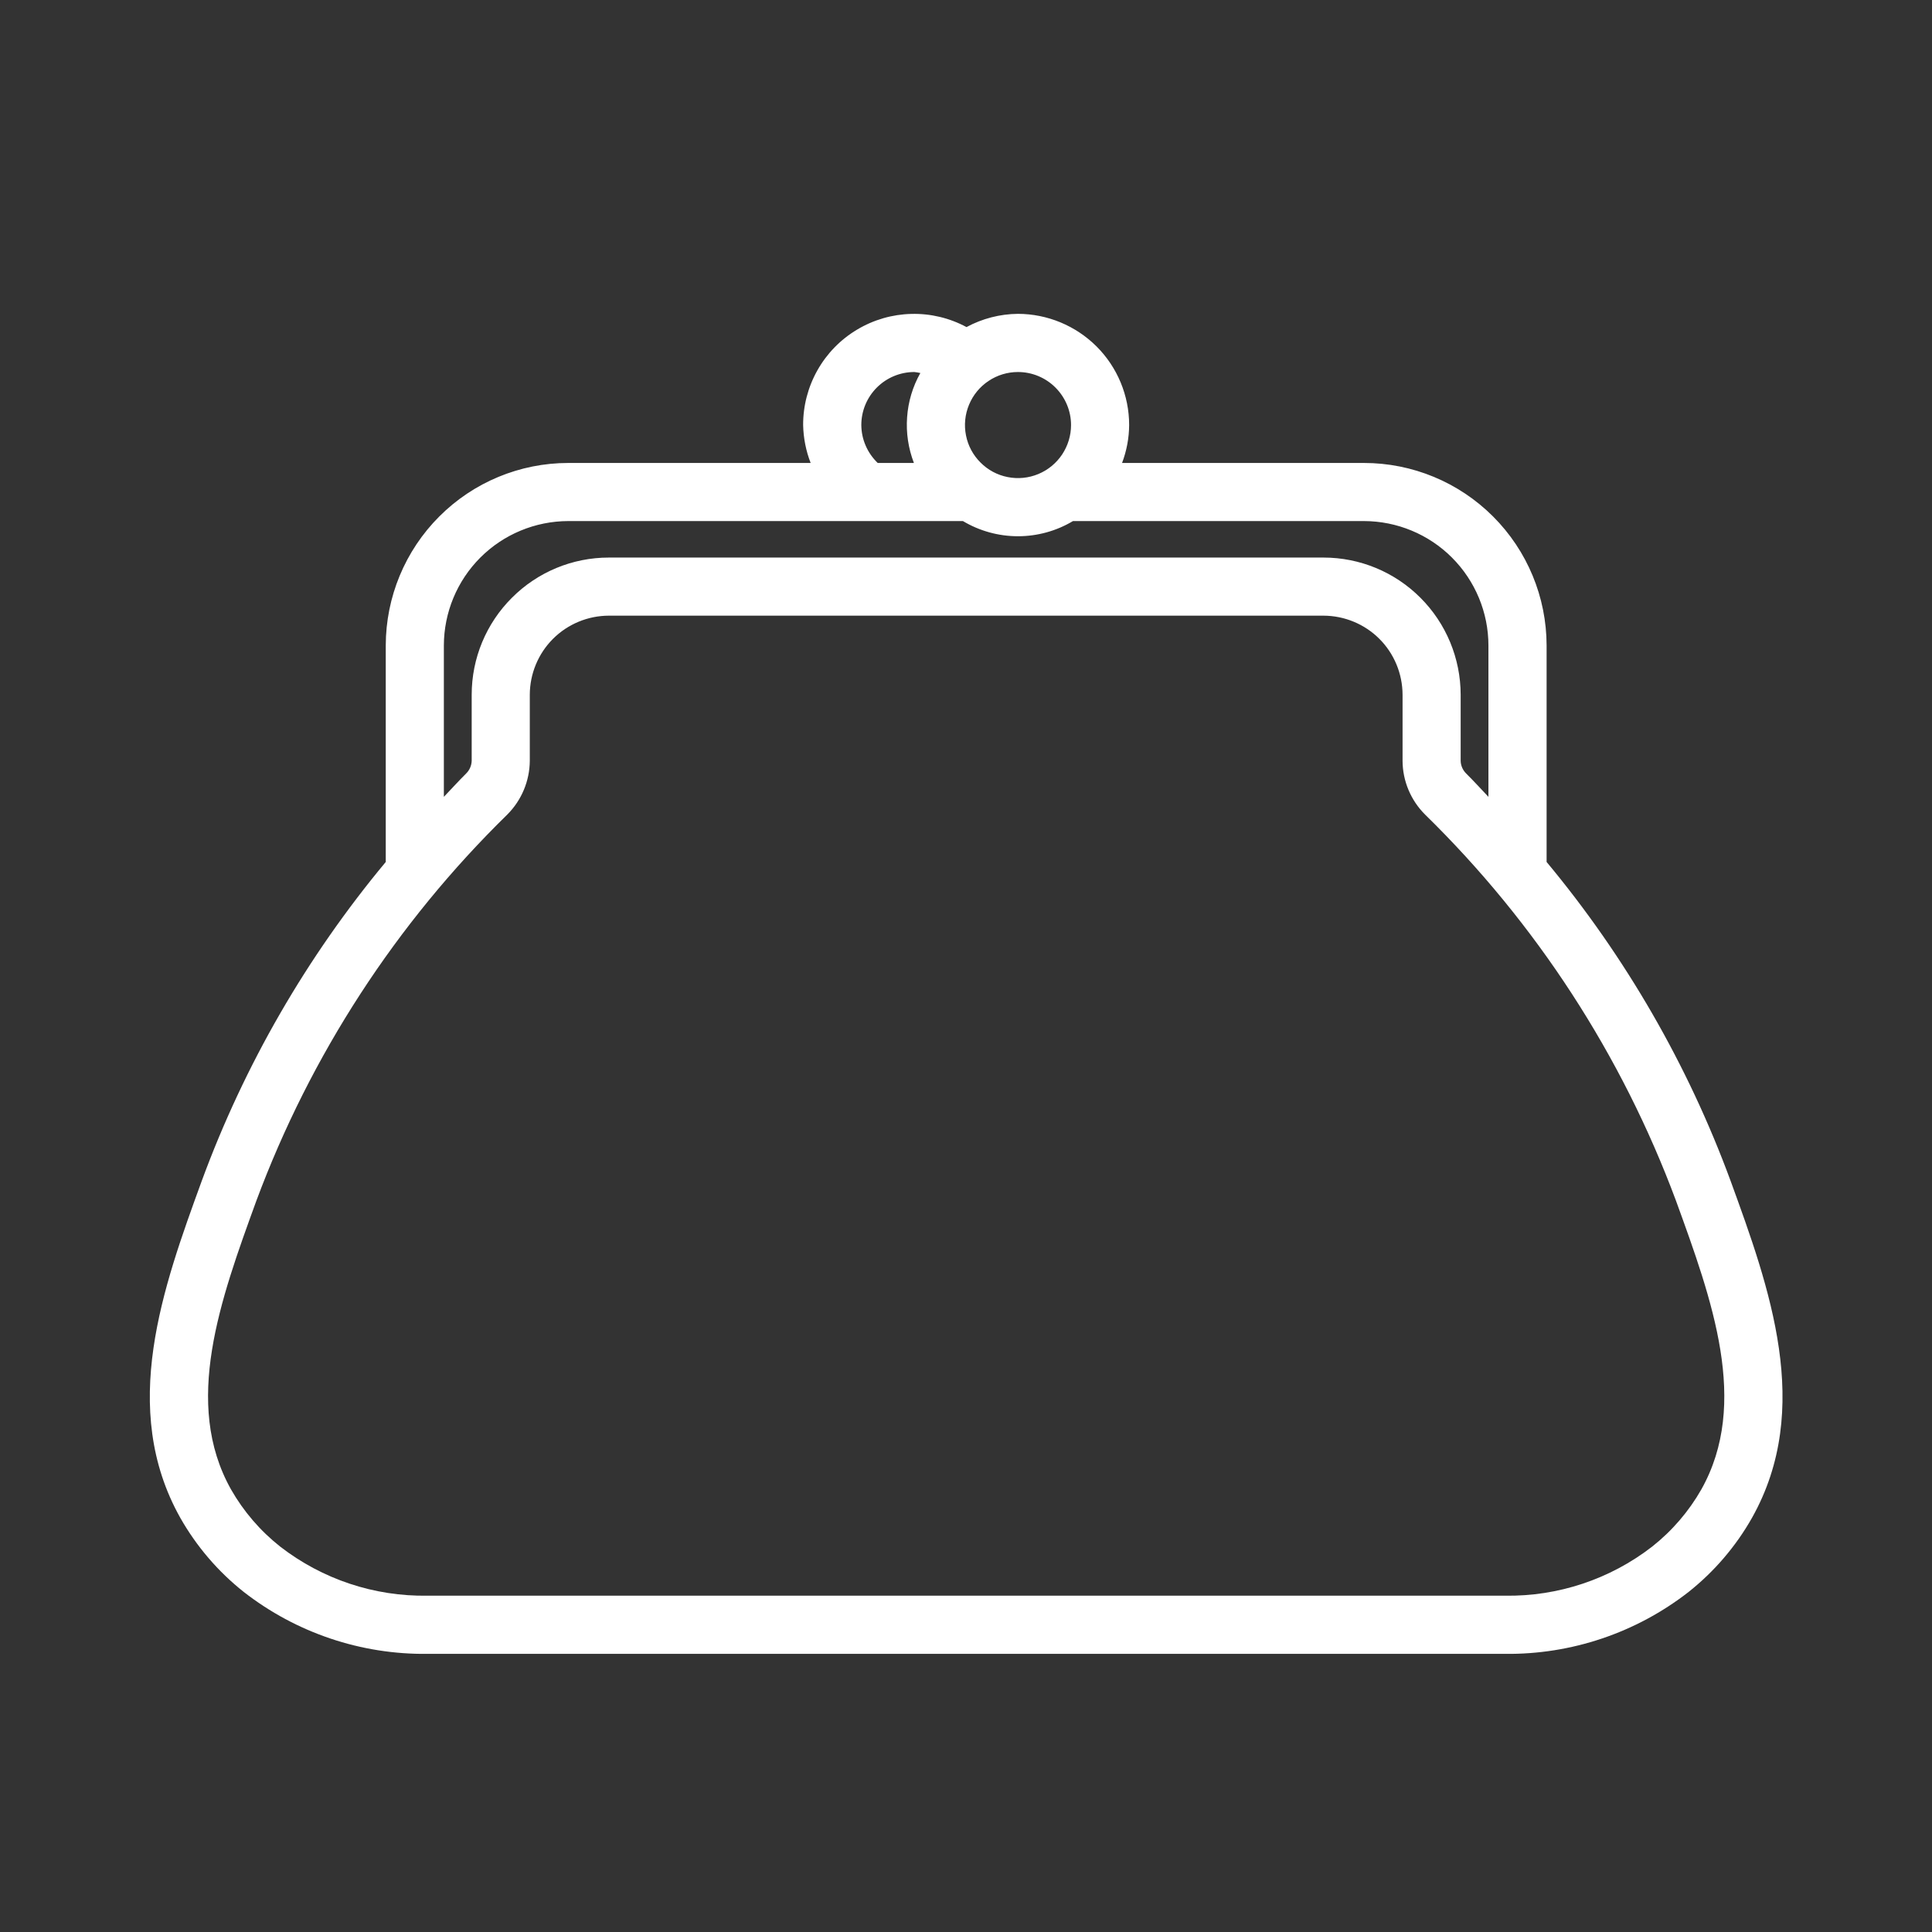 <svg xmlns="http://www.w3.org/2000/svg" width="27" height="27" viewBox="0 0 27 27" fill="none">
  <rect x="0" y="0" width="27" height="27" fill="#333333" stroke="none"/>
  <path
    d="M24.185 16.502C23.588 14.881 22.719 13.374 21.614 12.046V9.021C21.613 8.344 21.344 7.696 20.866 7.218C20.387 6.739 19.739 6.47 19.062 6.47H15.681C15.745 6.3 15.779 6.121 15.78 5.94C15.78 5.528 15.616 5.133 15.325 4.842C15.033 4.551 14.638 4.387 14.226 4.386C13.975 4.388 13.728 4.452 13.507 4.571C13.271 4.444 13.005 4.38 12.737 4.387C12.469 4.393 12.207 4.469 11.977 4.607C11.746 4.745 11.556 4.94 11.424 5.174C11.292 5.408 11.223 5.672 11.224 5.94C11.228 6.121 11.263 6.301 11.329 6.47H7.942C7.266 6.47 6.617 6.739 6.139 7.218C5.661 7.696 5.392 8.344 5.391 9.021V12.046C4.286 13.374 3.416 14.881 2.82 16.502C2.277 17.993 1.662 19.682 2.519 21.211C2.746 21.611 3.047 21.963 3.407 22.248C4.14 22.819 5.045 23.124 5.974 23.113H21.031C21.959 23.124 22.865 22.819 23.598 22.248C23.957 21.963 24.259 21.611 24.485 21.211C25.343 19.682 24.728 17.993 24.185 16.502ZM14.968 5.94C14.968 6.087 14.924 6.23 14.843 6.352C14.761 6.474 14.646 6.569 14.51 6.625C14.375 6.681 14.226 6.696 14.082 6.667C13.938 6.639 13.806 6.568 13.703 6.464C13.599 6.361 13.528 6.229 13.5 6.085C13.471 5.941 13.486 5.792 13.542 5.657C13.598 5.521 13.693 5.405 13.815 5.324C13.937 5.242 14.08 5.199 14.226 5.199C14.423 5.199 14.611 5.277 14.75 5.416C14.889 5.555 14.968 5.743 14.968 5.94ZM12.037 5.94C12.037 5.743 12.115 5.555 12.254 5.416C12.393 5.277 12.582 5.199 12.778 5.199C12.806 5.202 12.834 5.207 12.862 5.213C12.755 5.403 12.692 5.614 12.677 5.831C12.661 6.049 12.694 6.266 12.772 6.47H12.266C12.195 6.401 12.137 6.319 12.098 6.228C12.058 6.137 12.038 6.039 12.037 5.94ZM6.203 9.021C6.204 8.56 6.387 8.118 6.713 7.792C7.039 7.466 7.481 7.283 7.942 7.282H13.457C13.69 7.421 13.956 7.494 14.226 7.494C14.497 7.494 14.763 7.421 14.995 7.282H19.062C19.523 7.283 19.965 7.466 20.291 7.792C20.617 8.118 20.801 8.56 20.801 9.021V11.136C20.698 11.027 20.597 10.916 20.489 10.809C20.442 10.762 20.414 10.698 20.413 10.632V9.708C20.412 9.2 20.21 8.713 19.851 8.354C19.492 7.994 19.005 7.792 18.496 7.792H8.508C8 7.792 7.513 7.994 7.154 8.354C6.794 8.713 6.592 9.2 6.592 9.708V10.632C6.59 10.698 6.563 10.762 6.515 10.809C6.408 10.916 6.307 11.027 6.203 11.136L6.203 9.021ZM23.777 20.814C23.601 21.123 23.367 21.395 23.088 21.615C22.5 22.07 21.774 22.312 21.031 22.3H5.974C5.23 22.312 4.505 22.07 3.917 21.615C3.638 21.395 3.404 21.123 3.228 20.814C2.553 19.61 3.077 18.171 3.583 16.78C4.34 14.745 5.537 12.902 7.089 11.384C7.289 11.184 7.402 10.914 7.404 10.632V9.708C7.405 9.416 7.521 9.135 7.728 8.928C7.935 8.721 8.216 8.605 8.508 8.604H18.496C18.789 8.605 19.07 8.721 19.277 8.928C19.484 9.135 19.6 9.416 19.601 9.708V10.632C19.602 10.914 19.716 11.185 19.916 11.384C21.468 12.902 22.665 14.745 23.422 16.78C23.928 18.171 24.452 19.61 23.777 20.814Z"
    fill="#fff" />
</svg>